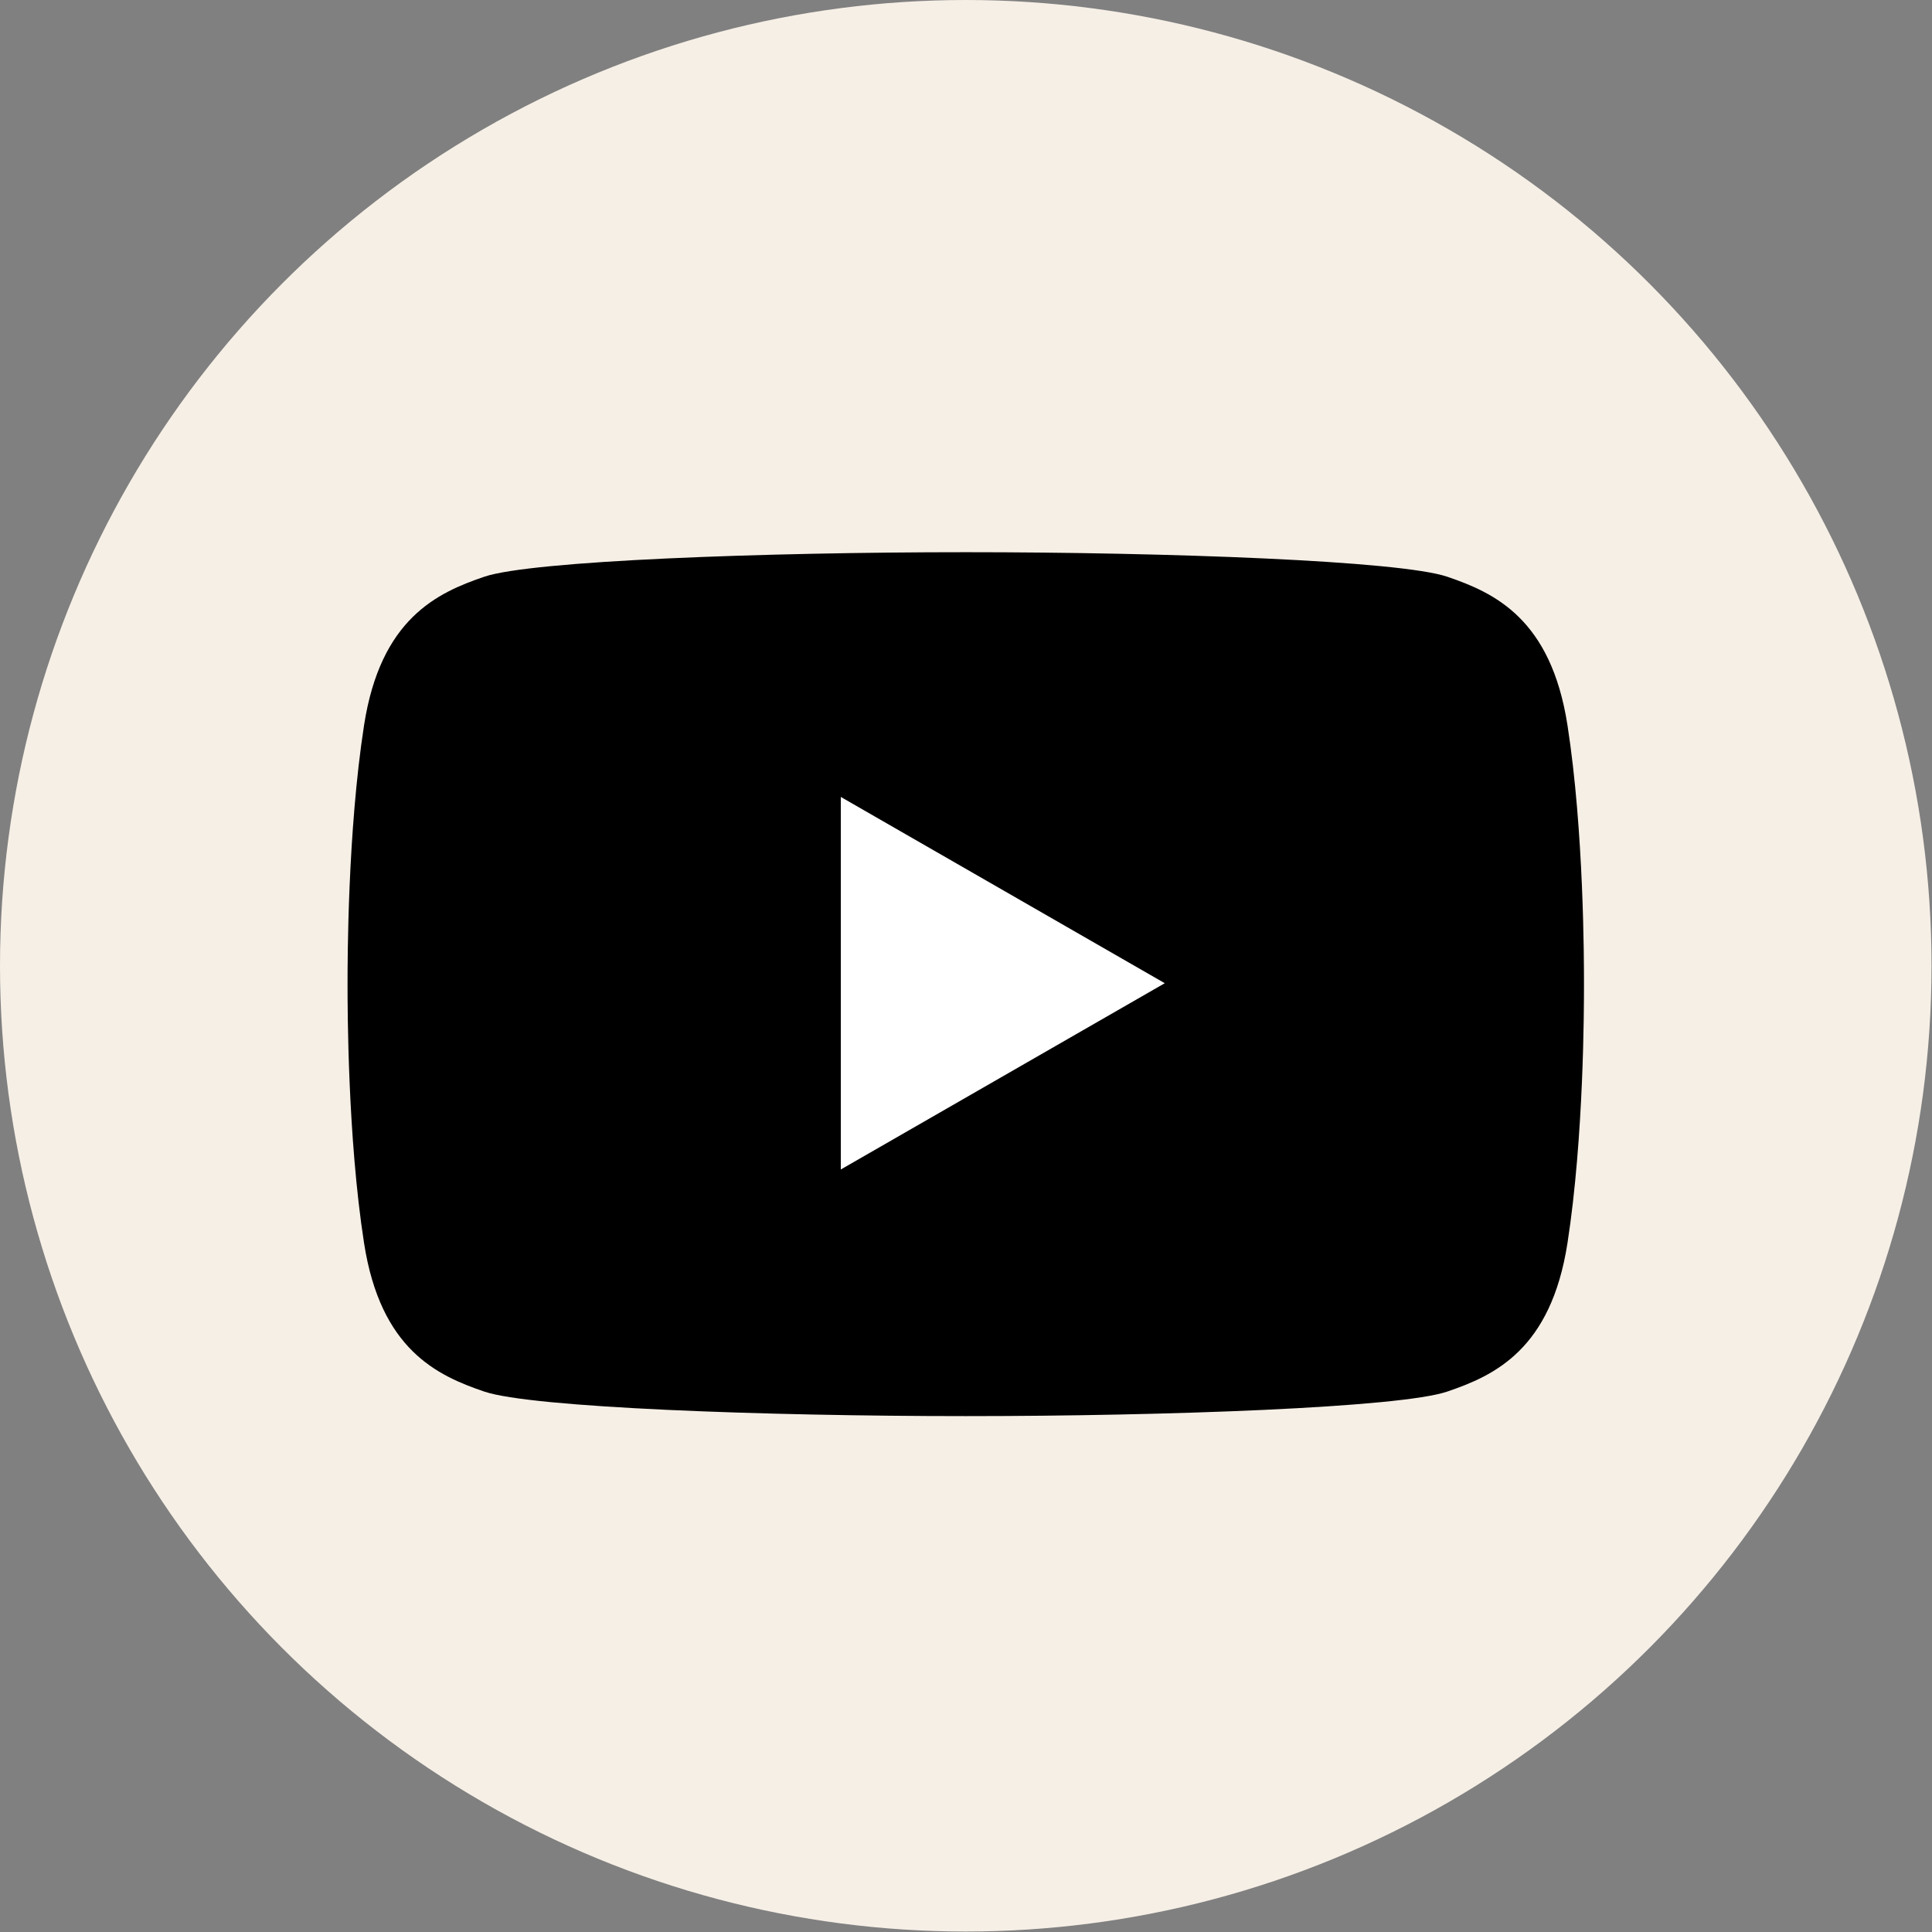 <?xml version="1.0" encoding="UTF-8"?>
<svg id="Layer_1" data-name="Layer 1" xmlns="http://www.w3.org/2000/svg" width="14.45mm" height="14.45mm" viewBox="0 0 40.97 40.97">
  <rect x="0" y="0" width="40.97" height="40.97" fill="#808080" stroke="none"/>
  <circle cx="20.48" cy="20.48" r="20.48" fill="#f6efe6" stroke-width="0"/>
  <g>
    <path d="M33.24,15.38c-.35-2.26-1.55-2.81-2.55-3.15-1-.34-5.94-.52-10.21-.52s-9.21.18-10.21.52c-1,.34-2.2.89-2.55,3.15-.35,2.26-.35,5-.35,5.49s0,3.24.35,5.49c.35,2.26,1.55,2.81,2.55,3.15,1,.34,5.94.52,10.21.52s9.21-.18,10.21-.52c1-.34,2.2-.89,2.55-3.15.35-2.26.35-5,.35-5.49s0-3.24-.35-5.49Z" fill="#000" stroke-width="0"/>
    <polygon points="17.83 16.9 17.83 20.85 17.83 24.8 24.7 20.85 17.83 16.9" fill="#fff" stroke-width="0"/>
  </g>
</svg>